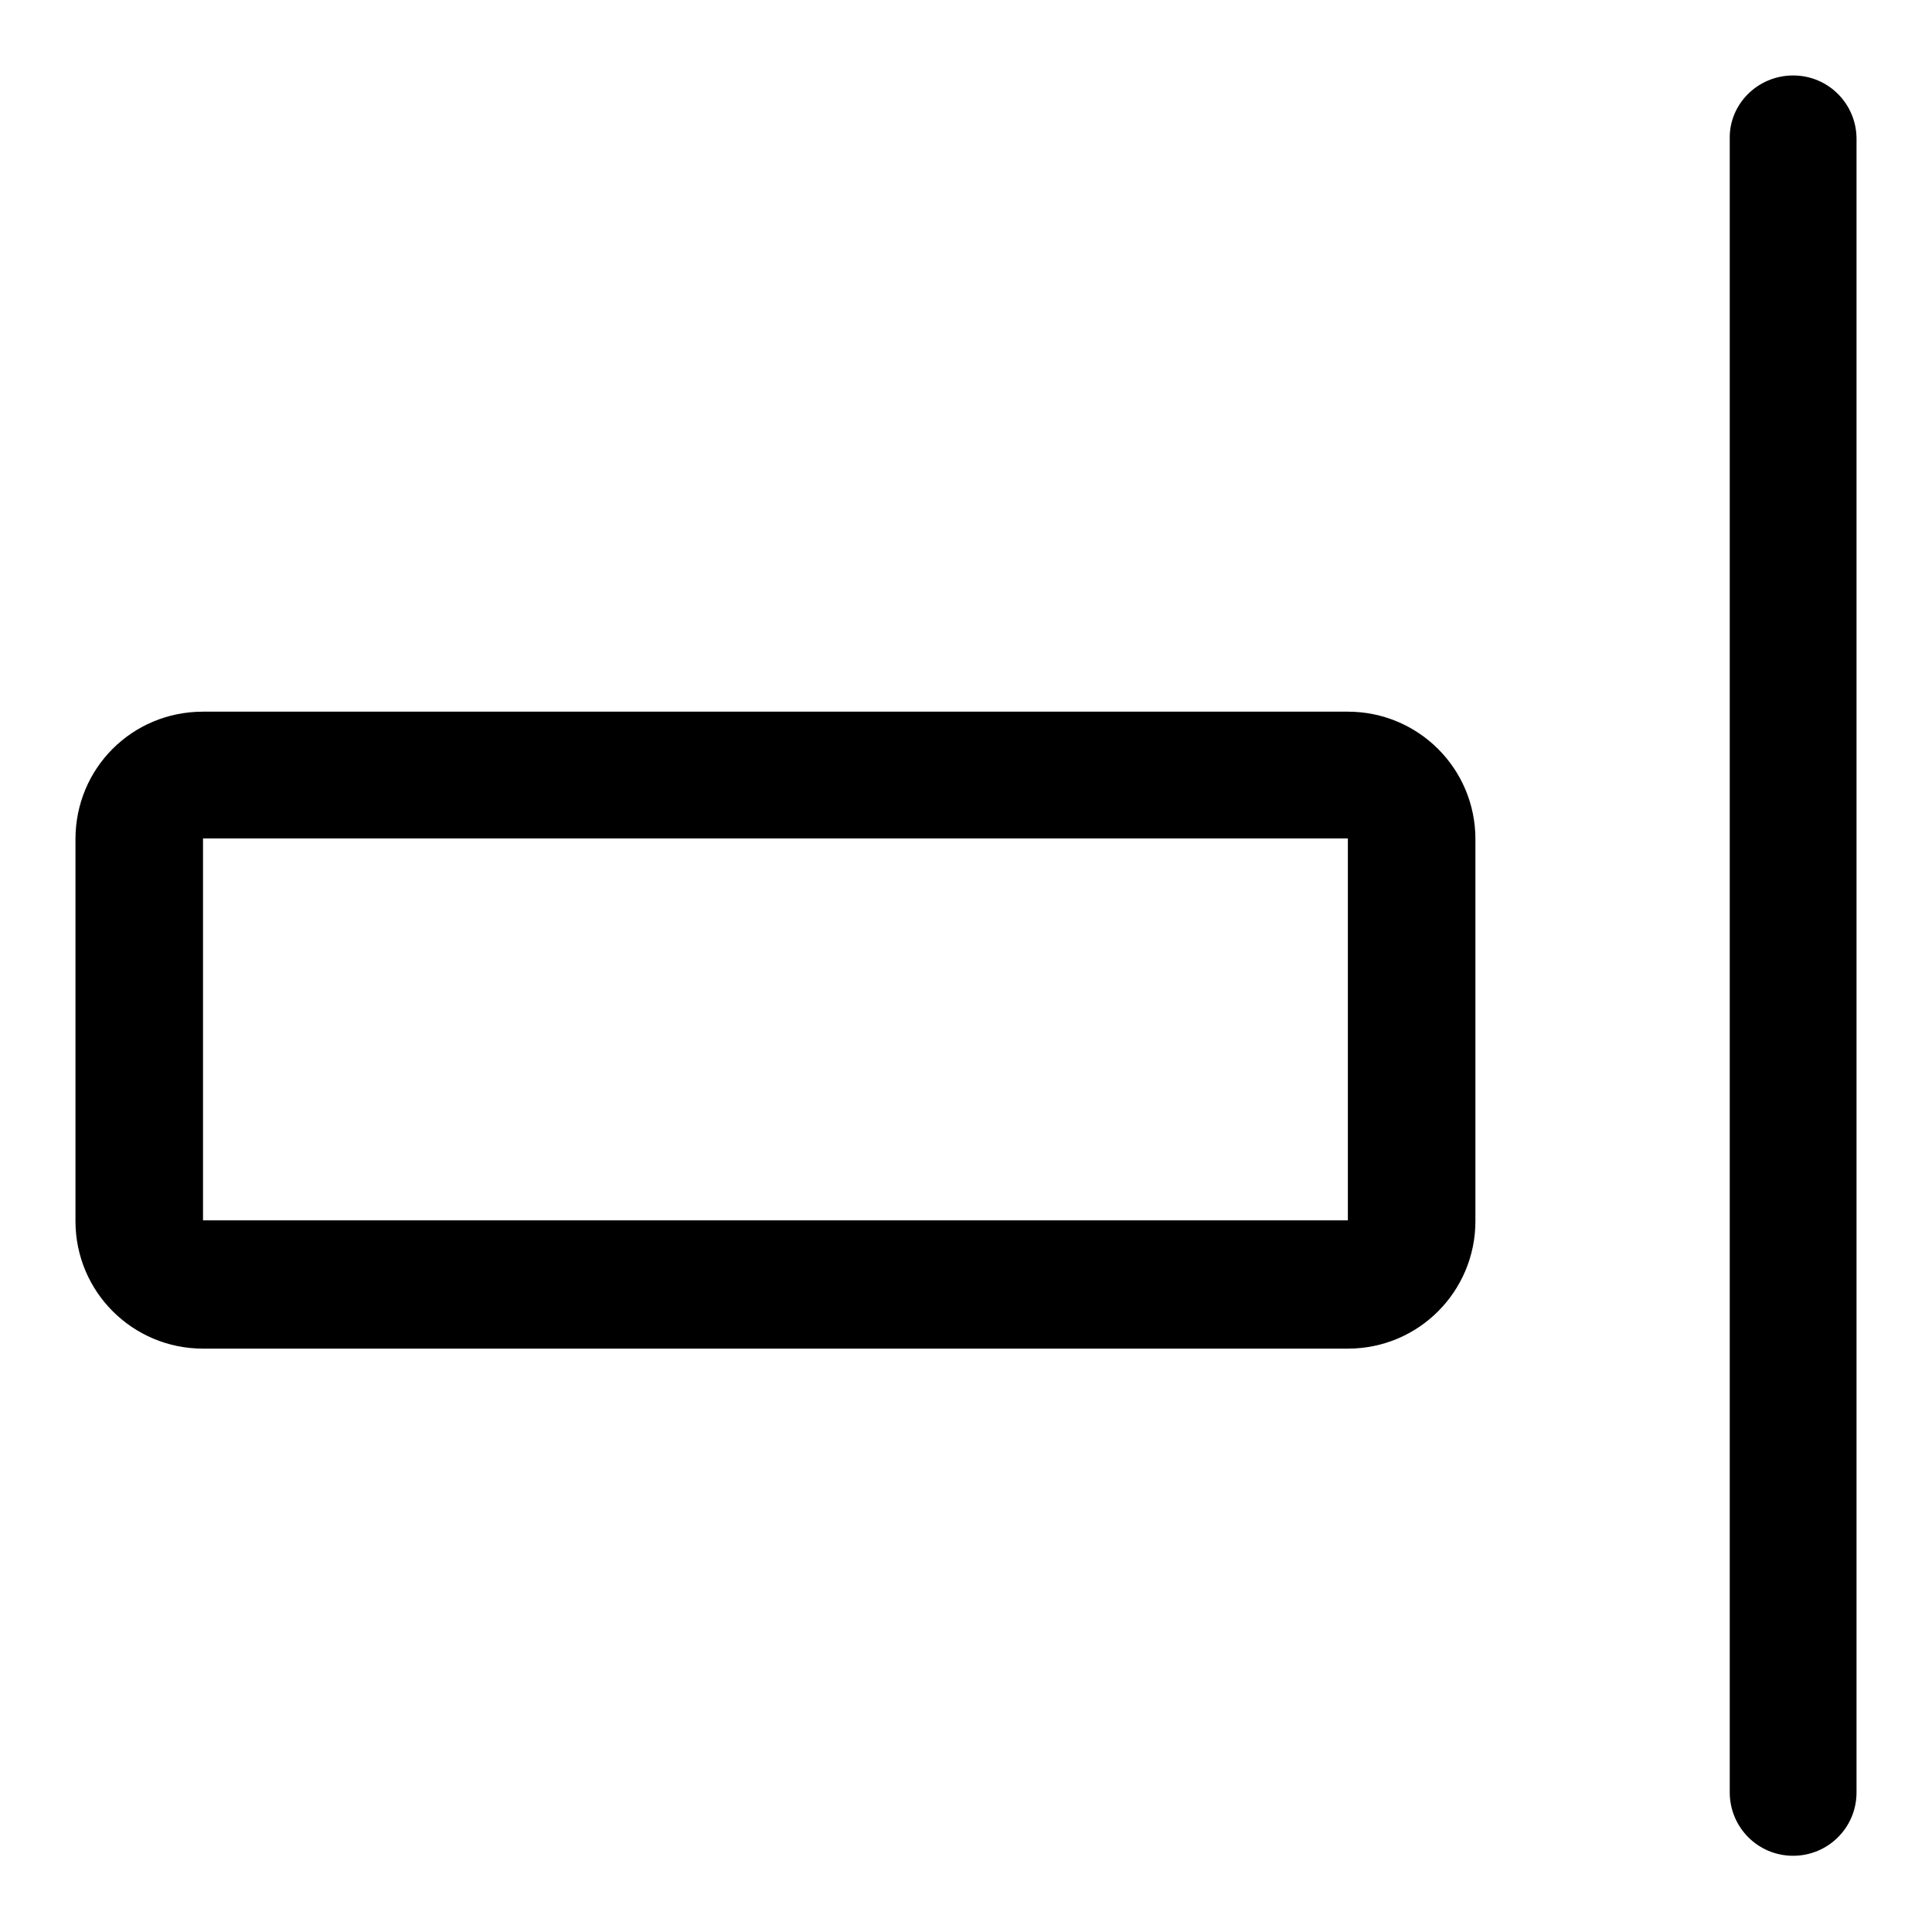 <?xml version="1.0" encoding="utf-8"?>
<!-- Svg Vector Icons : http://www.onlinewebfonts.com/icon -->
<!DOCTYPE svg PUBLIC "-//W3C//DTD SVG 1.1//EN" "http://www.w3.org/Graphics/SVG/1.1/DTD/svg11.dtd">
<svg version="1.1" xmlns="http://www.w3.org/2000/svg" xmlns:xlink="http://www.w3.org/1999/xlink" x="0px" y="0px" viewBox="0 0 256 256" enable-background="new 0 0 256 256" xml:space="preserve">
<g> <path fill="#000000" d="M26.9,111.1v50.6h151.7v-50.6H26.9 M26.9,94.3h151.7c9.3,0,16.9,7.5,16.9,16.9v50.6 c0,9.3-7.5,16.9-16.9,16.9H26.9c-9.3,0-16.9-7.5-16.9-16.9v-50.6C10,101.8,17.5,94.3,26.9,94.3L26.9,94.3z M237.6,10 c4.7,0,8.4,3.8,8.4,8.4v219.1c0,4.7-3.8,8.4-8.4,8.4l0,0c-4.7,0-8.4-3.8-8.4-8.4V18.4C229.1,13.8,232.9,10,237.6,10L237.6,10z"/></g>
</svg>